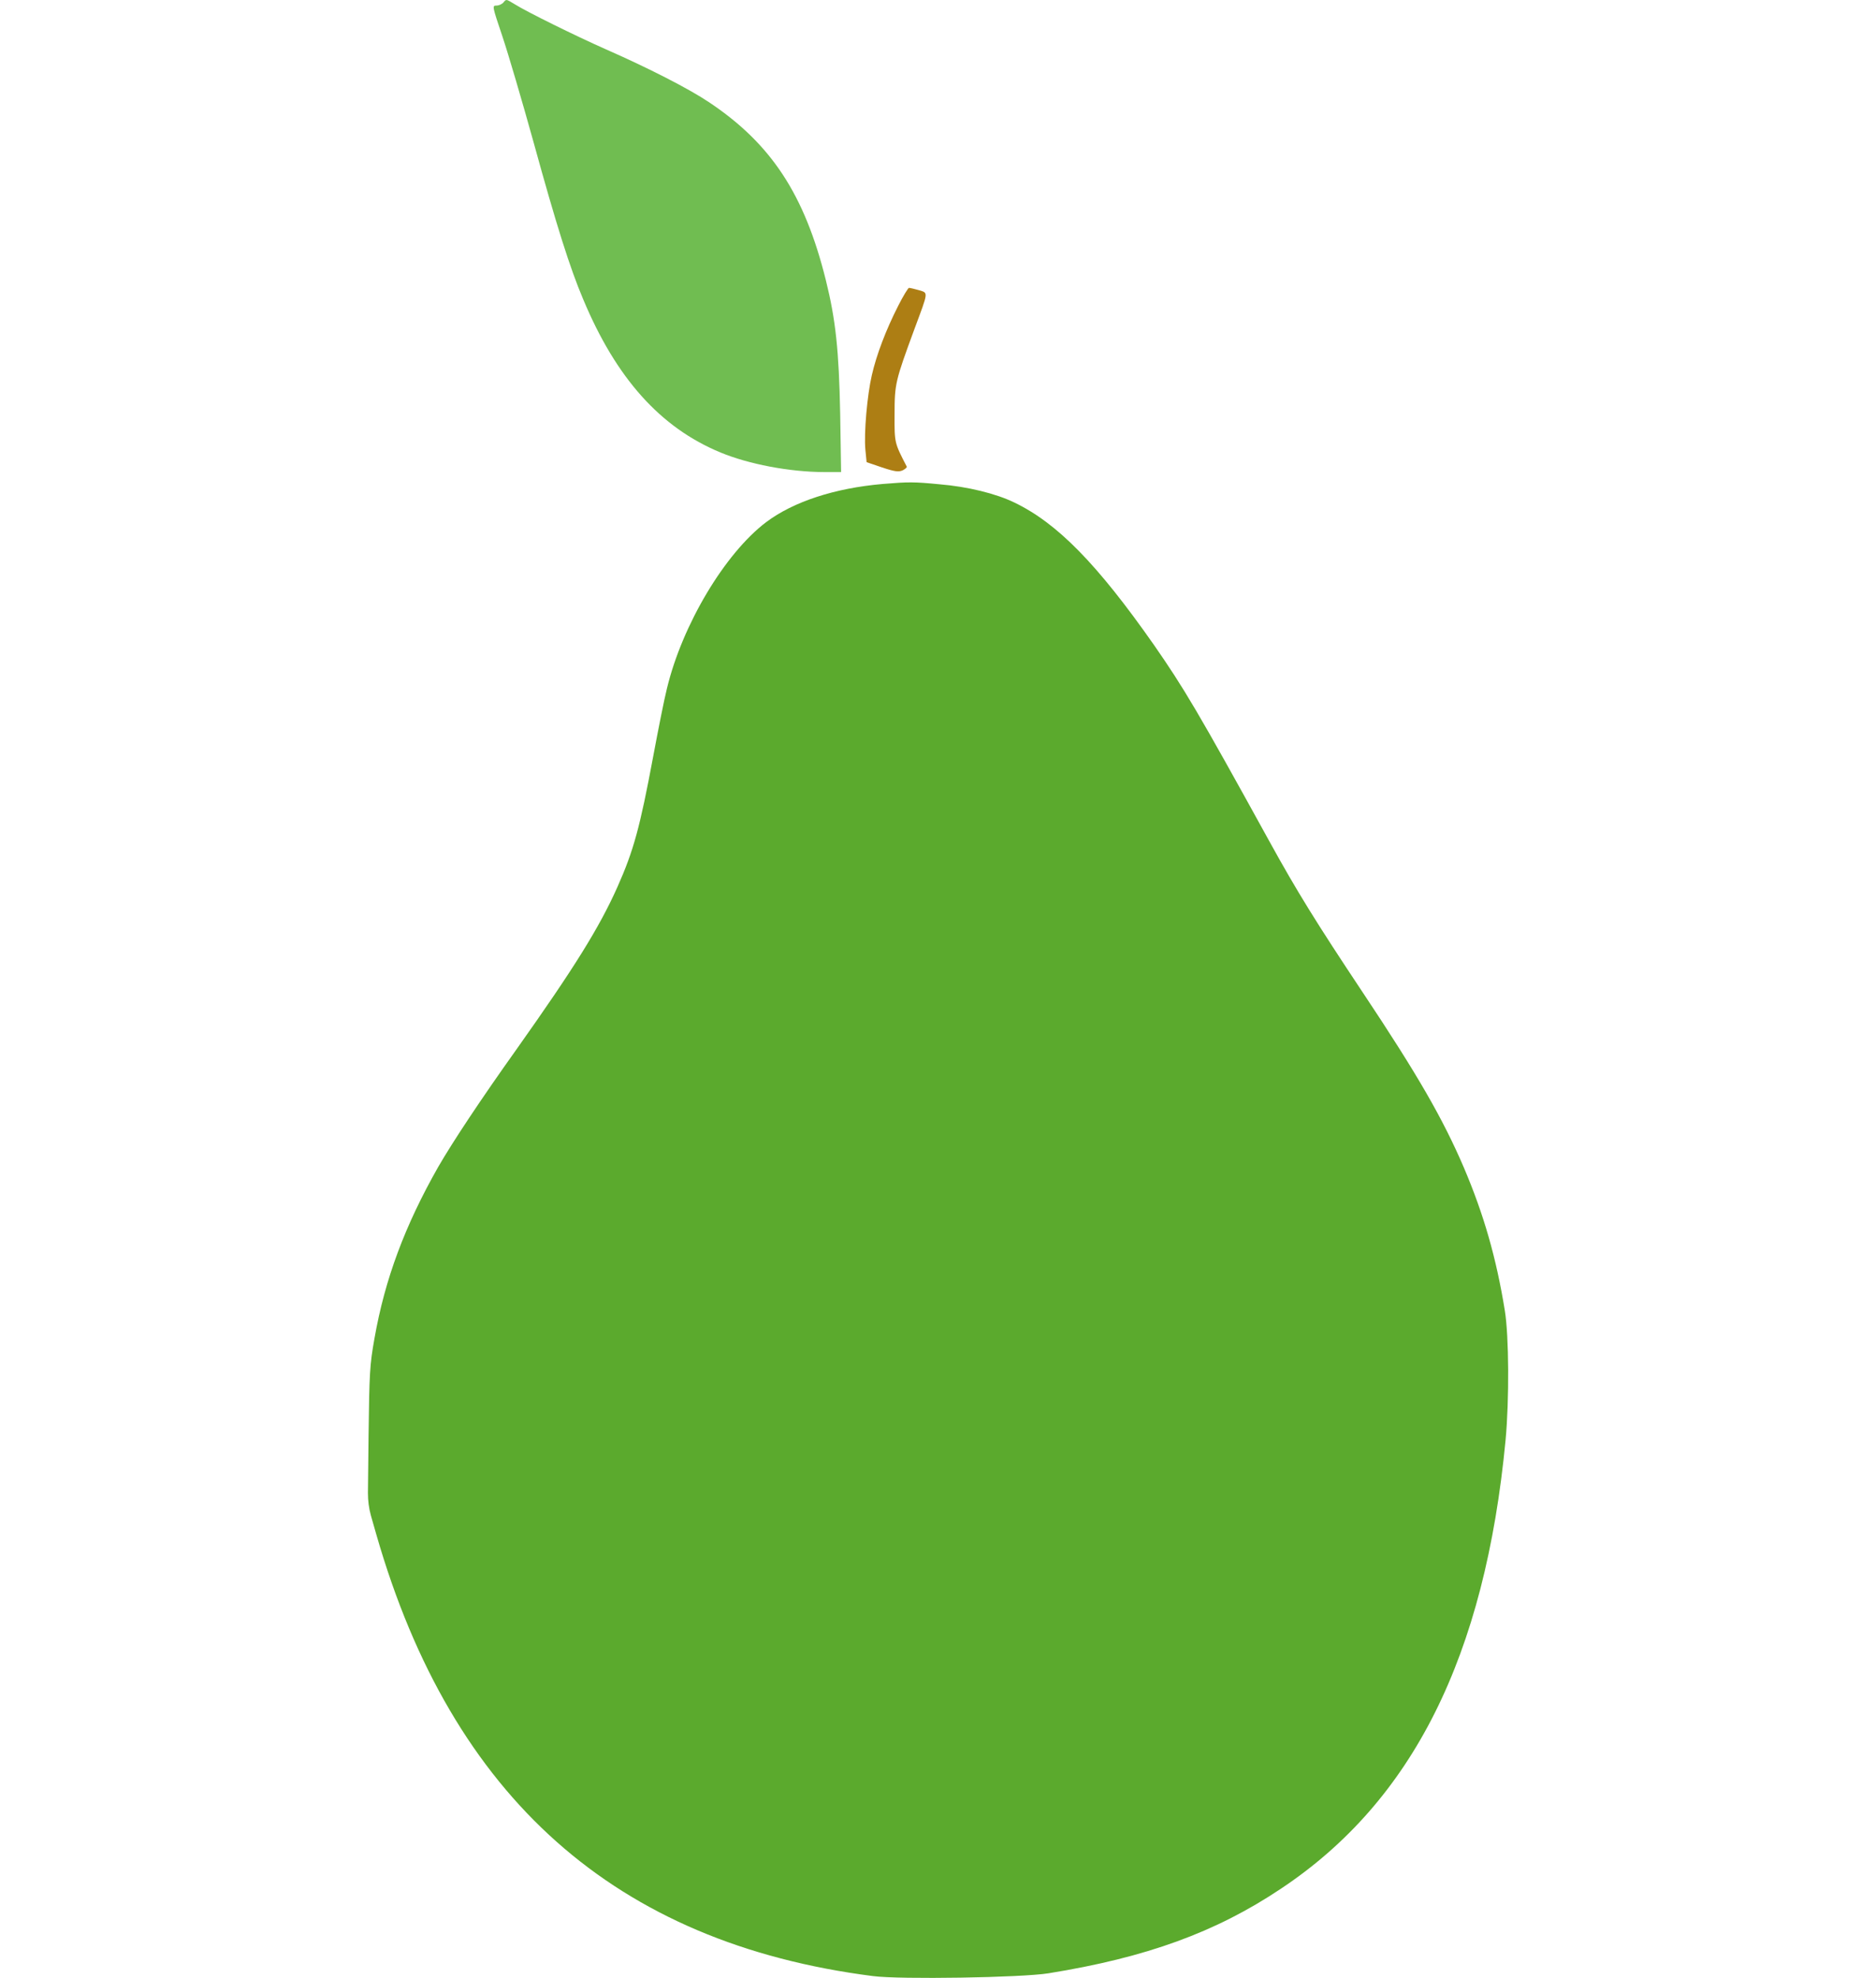 <?xml version="1.0" encoding="utf-8"?>
<!-- Generator: Adobe Illustrator 24.0.1, SVG Export Plug-In . SVG Version: 6.00 Build 0)  -->
<svg version="1.1" id="Layer_1" xmlns="http://www.w3.org/2000/svg" xmlns:xlink="http://www.w3.org/1999/xlink" x="0px" y="0px"
	 viewBox="0 0 1214 1280" style="enable-background:new 0 0 1214 1280;" xml:space="preserve">
<style type="text/css">
	.st0{fill:#70BD51;}
	.st1{fill:#AD7E14;}
	.st2{fill:#5BAA2D;}
</style>
<path class="st0" d="M325.7,1.7c-0.9,1-2.9,1.9-4.4,1.9c-2.9,0-2.8,0.3,3.8,19.9c3.7,11,12.8,41.9,20.2,68.6
	c14.8,53.8,23.6,81.6,32.1,101.6c21.3,51,49.9,83,88.8,99.1c18.3,7.6,44.7,12.6,66.9,12.7h11.2l-0.6-37.8
	c-0.8-40.9-2.9-60.8-9.3-86.5c-13.8-55.5-35.4-88.2-75.5-115c-13.1-8.8-39.5-22.3-67.3-34.5c-19.4-8.6-51-24.2-58.4-28.9
	C327.3-0.7,327.7-0.7,325.7,1.7z"/>
<path class="st1" d="M581.2,198c-7.9,15.5-14,31.6-17,44.7c-3,12.8-5.2,37.6-4.2,48.3l0.8,8.1l10,3.4c8.4,2.8,10.7,3,13.3,1.9
	c1.6-0.8,2.9-1.9,2.7-2.4c-8-15.5-8-15.2-7.9-33.9c0-19.8,0.5-21.6,12.9-55.3c9.1-24.5,9-23.1,2.9-25c-2.9-0.8-5.7-1.5-6.5-1.5
	C587.7,186.3,584.4,191.6,581.2,198z"/>
<path class="st2" d="M571.2,313.2c-31,2.7-57.7,11.4-75.4,24.7c-26.8,20.3-54.3,66.5-64.2,107.6c-1.8,7.1-5.7,26.9-8.9,44
	c-8.6,46.1-12.7,61-23.1,84.4c-11.8,26.5-28.2,52.7-65.1,104.8c-23.3,32.7-41.6,60.3-51,76.6c-21.4,37.7-34.4,72.3-41.2,111
	c-3,16.9-3.3,22.1-3.8,62.8l-0.4,37.1c0,4.9,0.6,9.8,1.9,14.5l3.6,12.6c49,170.2,154.8,264.2,321.3,285.5c17.4,2.3,96.3,1,113.6-1.8
	c63.3-10.2,108.4-26.6,150.5-54.8c85.3-56.8,132-150.5,145.3-290.4c2.4-25.9,2.2-67.1-0.5-83.7c-5.5-34-13.6-62.2-26.5-92.5
	c-13.5-31.5-29.8-59.9-65.6-113.6c-29.8-44.8-42.4-65.1-60.4-97.8c-46.2-83.9-55.1-98.8-74.6-126.9c-36.7-52.4-62.6-78.8-90.3-92.1
	c-11.9-5.8-30.3-10.3-48.5-11.8C591.4,311.8,588.1,311.8,571.2,313.2z"/>
</svg>
